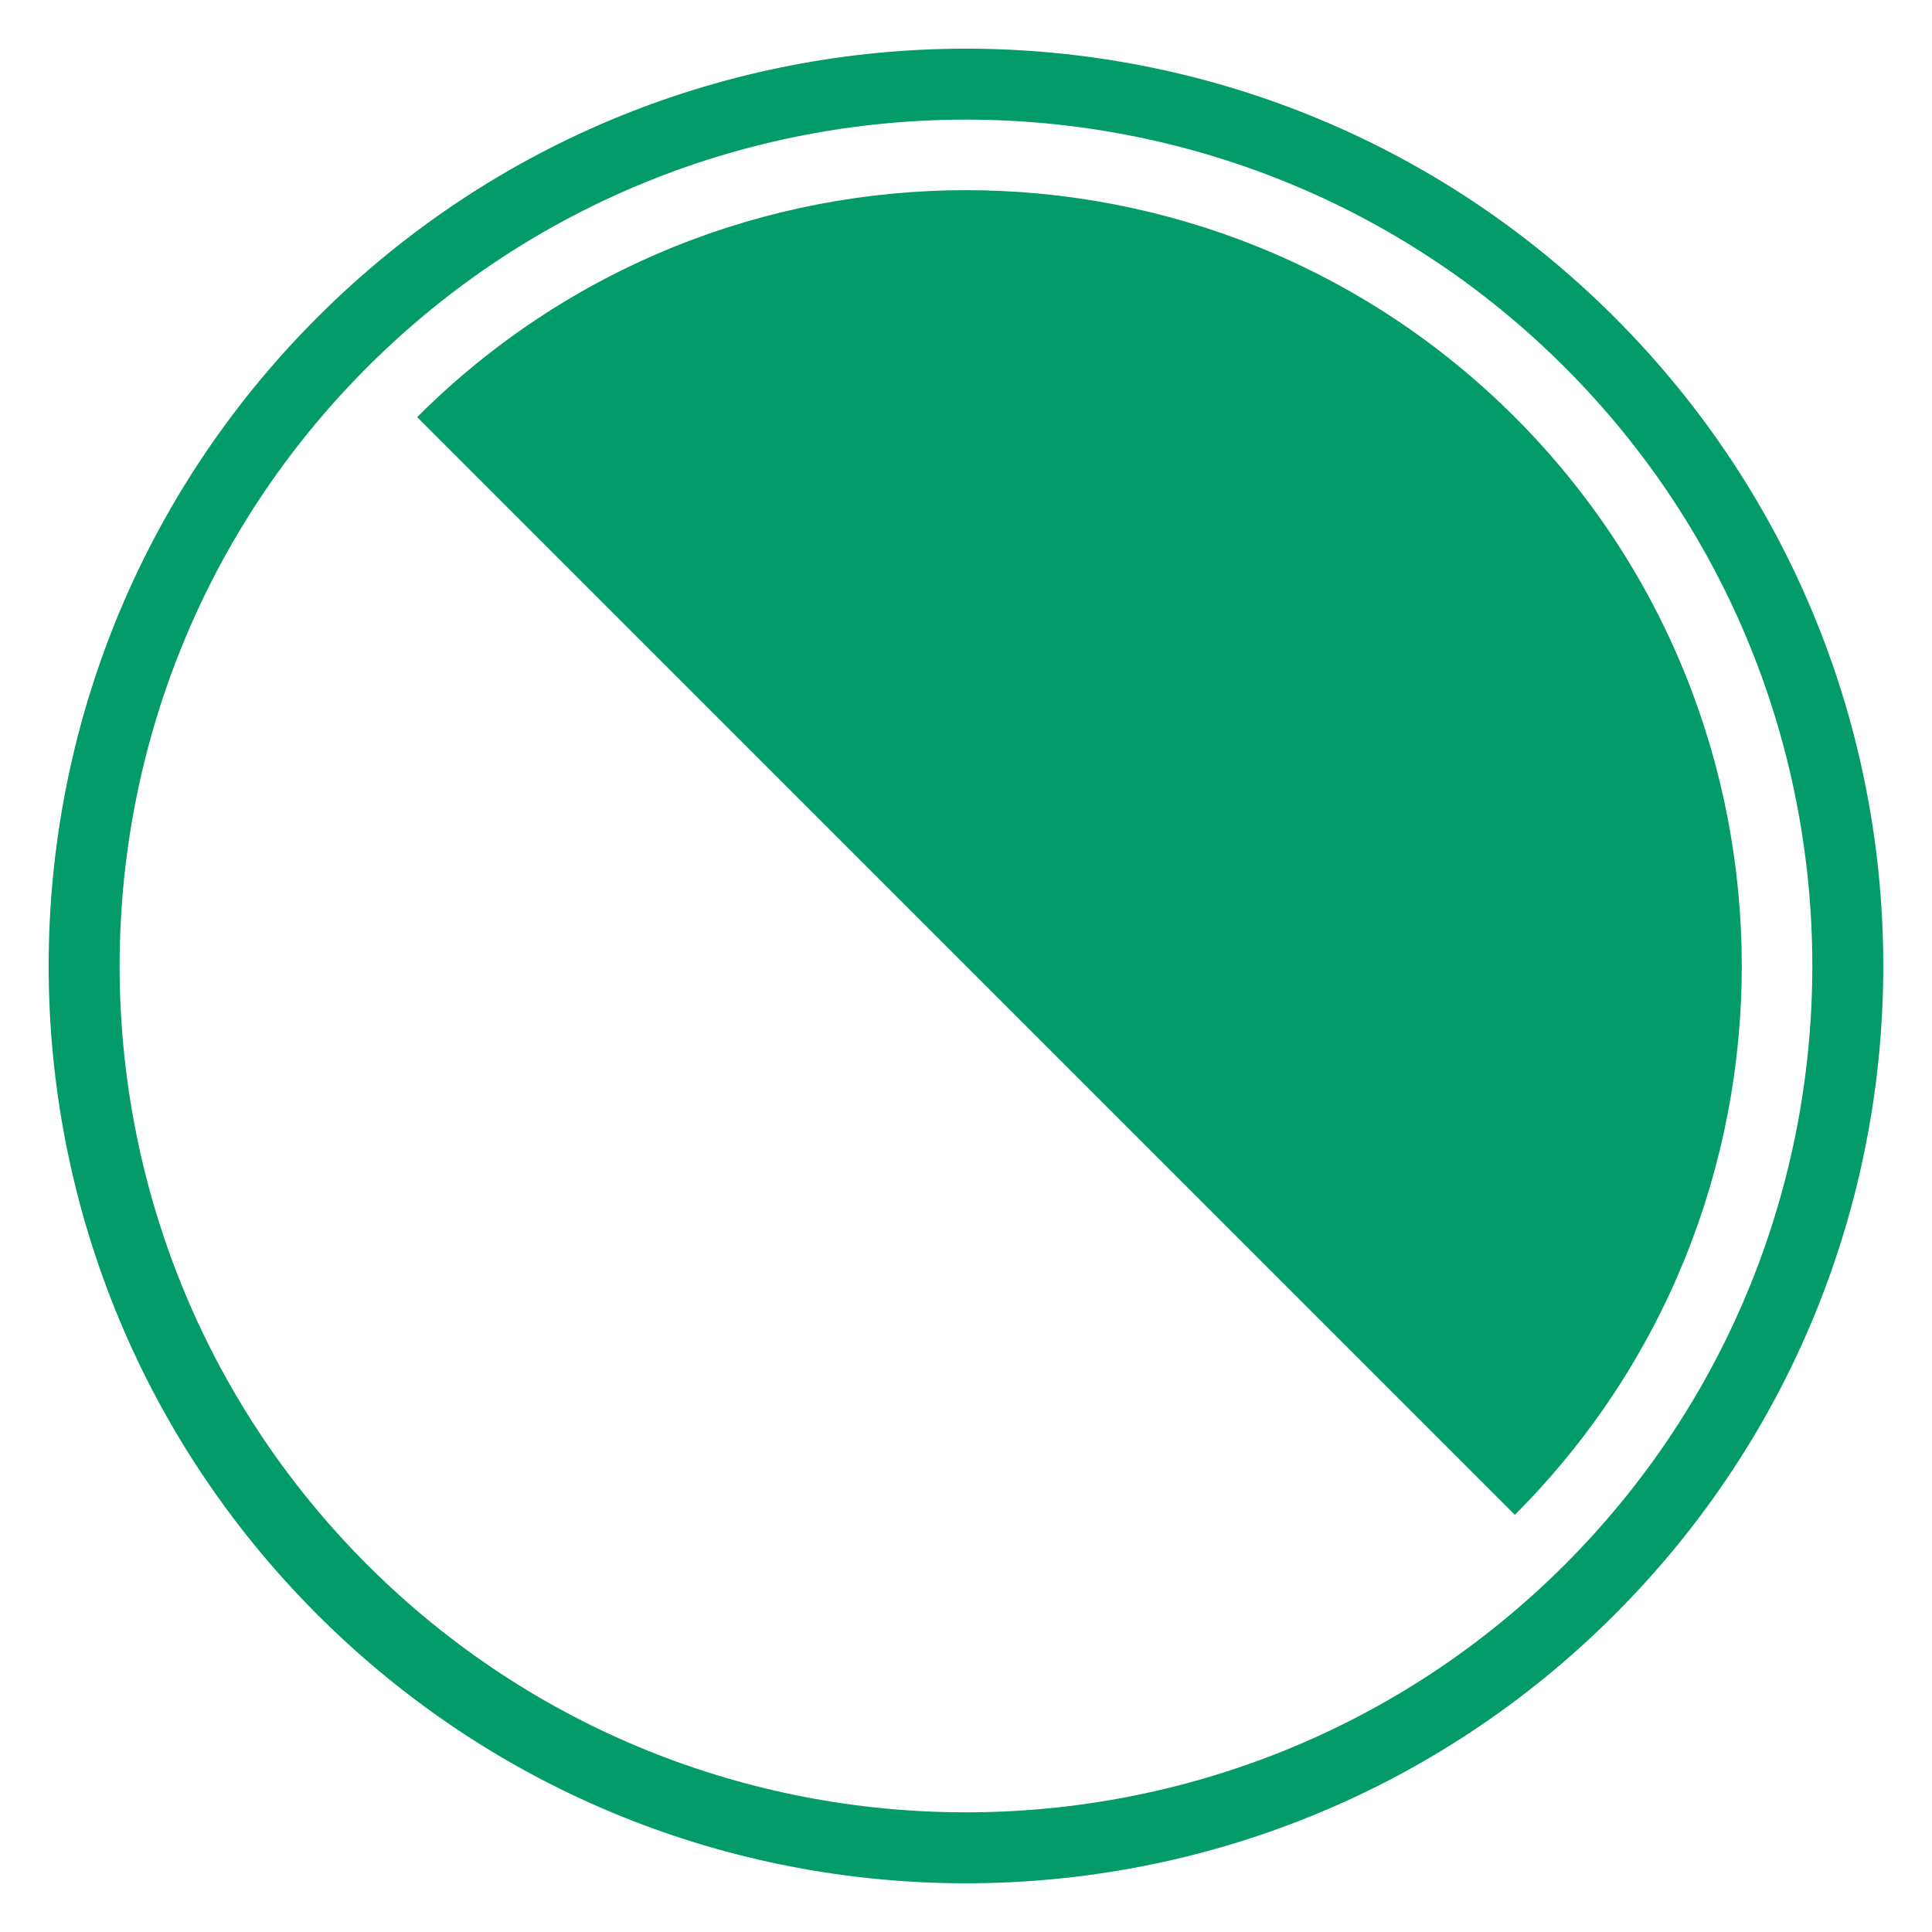 <svg xmlns="http://www.w3.org/2000/svg" xmlns:xlink="http://www.w3.org/1999/xlink" width="500" zoomAndPan="magnify" viewBox="0 0 375 375" height="500" preserveAspectRatio="xMidYMid meet" version="1.0"><defs><clipPath id="1ede4df5a2"><path d="M 9 9 L 366 9 L 366 366 L 9 366 Z M 9 9 " clip-rule="nonzero"/></clipPath><clipPath id="a94e8cc38b"><path d="M -64.305 187.496 L 187.605 -64.41 L 439.512 187.496 L 187.605 439.402 Z M -64.305 187.496 " clip-rule="nonzero"/></clipPath><clipPath id="4144eaedda"><path d="M -64.305 187.496 L 187.605 -64.41 L 439.512 187.496 L 187.605 439.402 Z M -64.305 187.496 " clip-rule="nonzero"/></clipPath><clipPath id="b22da21196"><path d="M 80 36 L 339 36 L 339 295 L 80 295 Z M 80 36 " clip-rule="nonzero"/></clipPath><clipPath id="fea19da8a9"><path d="M -64.305 187.496 L 187.605 -64.41 L 439.512 187.496 L 187.605 439.402 Z M -64.305 187.496 " clip-rule="nonzero"/></clipPath><clipPath id="4d7c6b1a74"><path d="M -64.305 187.496 L 187.605 -64.41 L 439.512 187.496 L 187.605 439.402 Z M -64.305 187.496 " clip-rule="nonzero"/></clipPath></defs><g clip-path="url(#1ede4df5a2)"><g clip-path="url(#a94e8cc38b)"><g clip-path="url(#4144eaedda)"><path fill="#049b6a" d="M 61.598 61.598 C -7.938 131.133 -7.938 243.859 61.598 313.395 C 131.133 382.93 243.859 382.93 313.395 313.395 C 382.93 243.859 382.93 131.133 313.395 61.598 C 243.859 -7.938 131.133 -7.938 61.598 61.598 Z M 303.711 303.711 C 239.629 367.793 135.363 367.793 71.281 303.711 C 7.199 239.629 7.199 135.363 71.281 71.281 C 135.363 7.199 239.629 7.199 303.711 71.281 C 367.793 135.363 367.793 239.629 303.711 303.711 Z M 303.711 303.711 " fill-opacity="1" fill-rule="nonzero"/></g></g></g><g clip-path="url(#b22da21196)"><g clip-path="url(#fea19da8a9)"><g clip-path="url(#4d7c6b1a74)"><path fill="#049b6a" d="M 80.965 80.965 L 294.027 294.027 C 352.762 235.289 352.762 139.703 294.027 80.965 C 235.289 22.23 139.703 22.23 80.965 80.965 Z M 80.965 80.965 " fill-opacity="1" fill-rule="nonzero"/></g></g></g></svg>